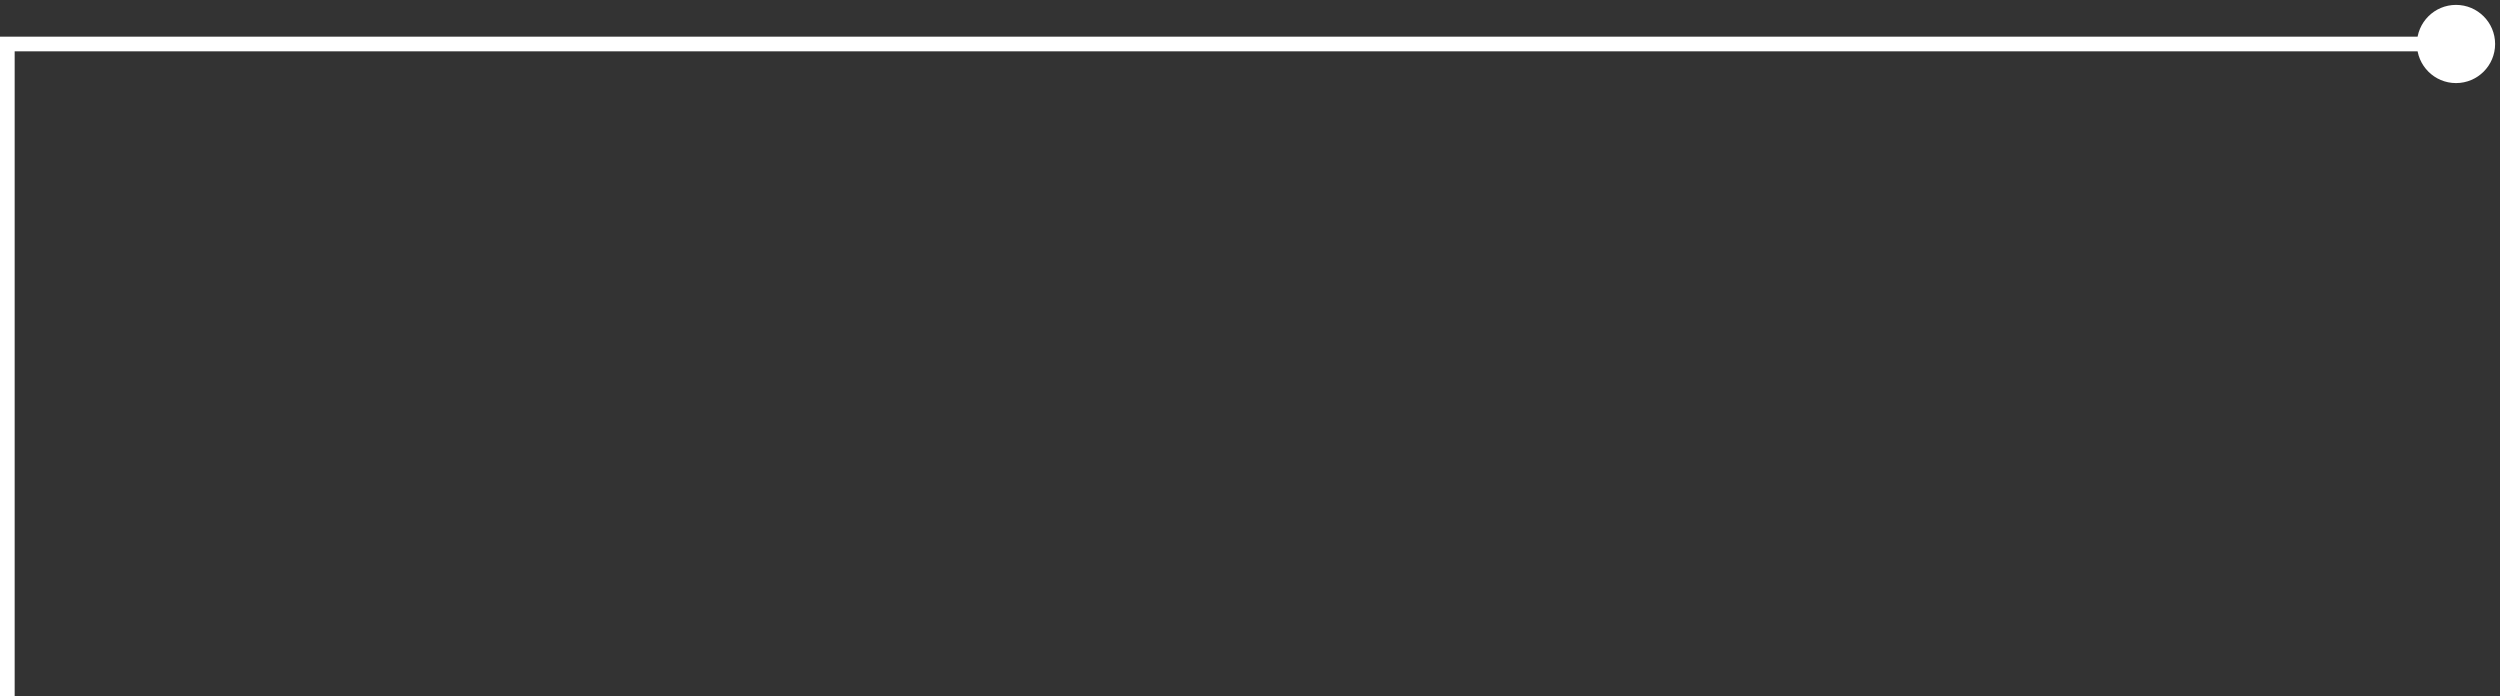 <svg xmlns="http://www.w3.org/2000/svg" width="341" height="95" viewBox="0 0 341 95" fill="none"><rect x="0" y="0" width="341" height="95" fill="#333333" stroke="none"/><path d="M1 6H0V5H1V6ZM329.667 6C329.667 3.054 332.054 0.667 335 0.667C337.946 0.667 340.333 3.054 340.333 6C340.333 8.946 337.946 11.333 335 11.333C332.054 11.333 329.667 8.946 329.667 6ZM0 95V6H2V95H0ZM1 5H335V7H1V5Z" fill="white"></path></svg>